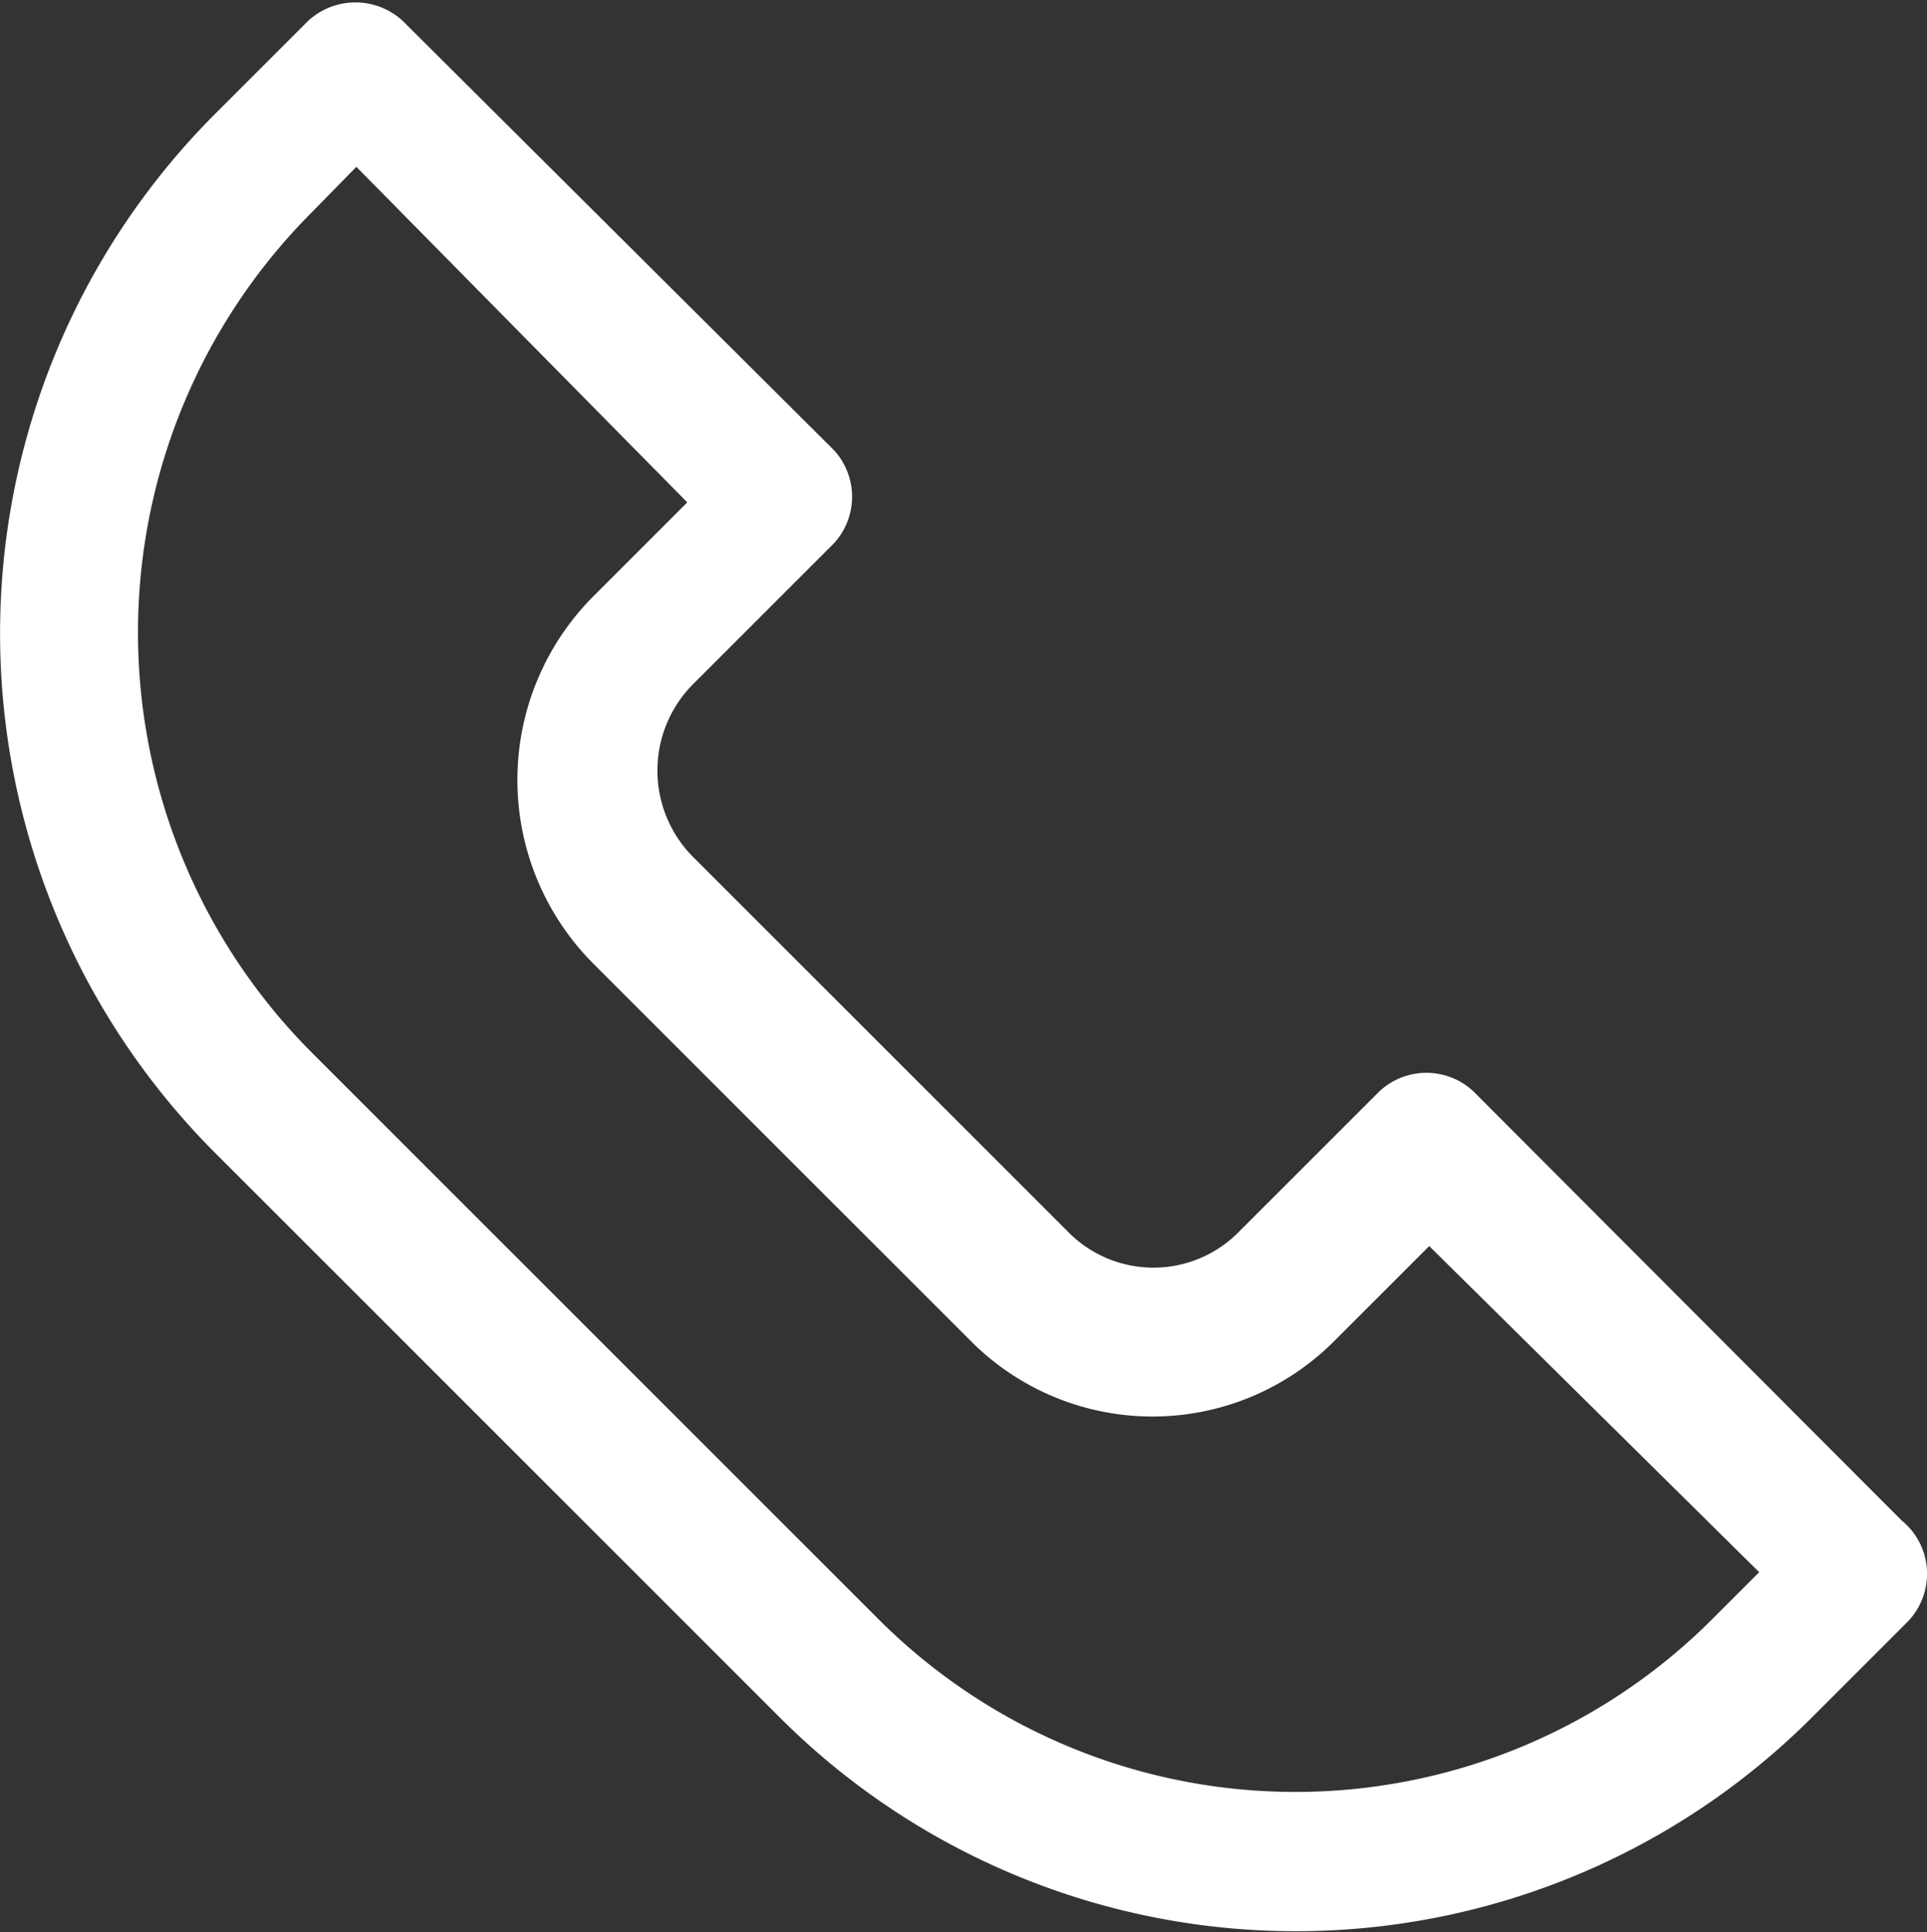 <svg xmlns="http://www.w3.org/2000/svg" viewBox="0 0 20.44 20.5"><rect x="0" y="0" width="20.44" height="20.5" fill="#333333" stroke="none"/><defs><style>.cls-1{fill:#fff;fill-rule:evenodd;}</style></defs><g id="レイヤー_2" data-name="レイヤー 2"><g id="レイヤー_1-2" data-name="レイヤー 1"><path class="cls-1" d="M20.22,17.22l-1,1a7.74,7.74,0,0,1-10.95,0l-6-6a7.8,7.8,0,0,1,0-11l1-1a.74.74,0,0,1,1,0L8.84,4.77a.73.73,0,0,1,0,1l-1.5,1.5a1.3,1.3,0,0,0,0,1.81l4,4a1.27,1.27,0,0,0,1.79,0l1.5-1.5a.73.73,0,0,1,1,0l4.54,4.55A.73.73,0,0,1,20.22,17.22Zm-5.06-4-1,1a2.72,2.72,0,0,1-3.87,0l-4-4a2.76,2.76,0,0,1,0-3.89l1-1L3.78,1.77l-.48.49a6.31,6.31,0,0,0,0,8.9l6,6a6.25,6.25,0,0,0,8.88,0l.48-.48Z"/></g></g></svg>